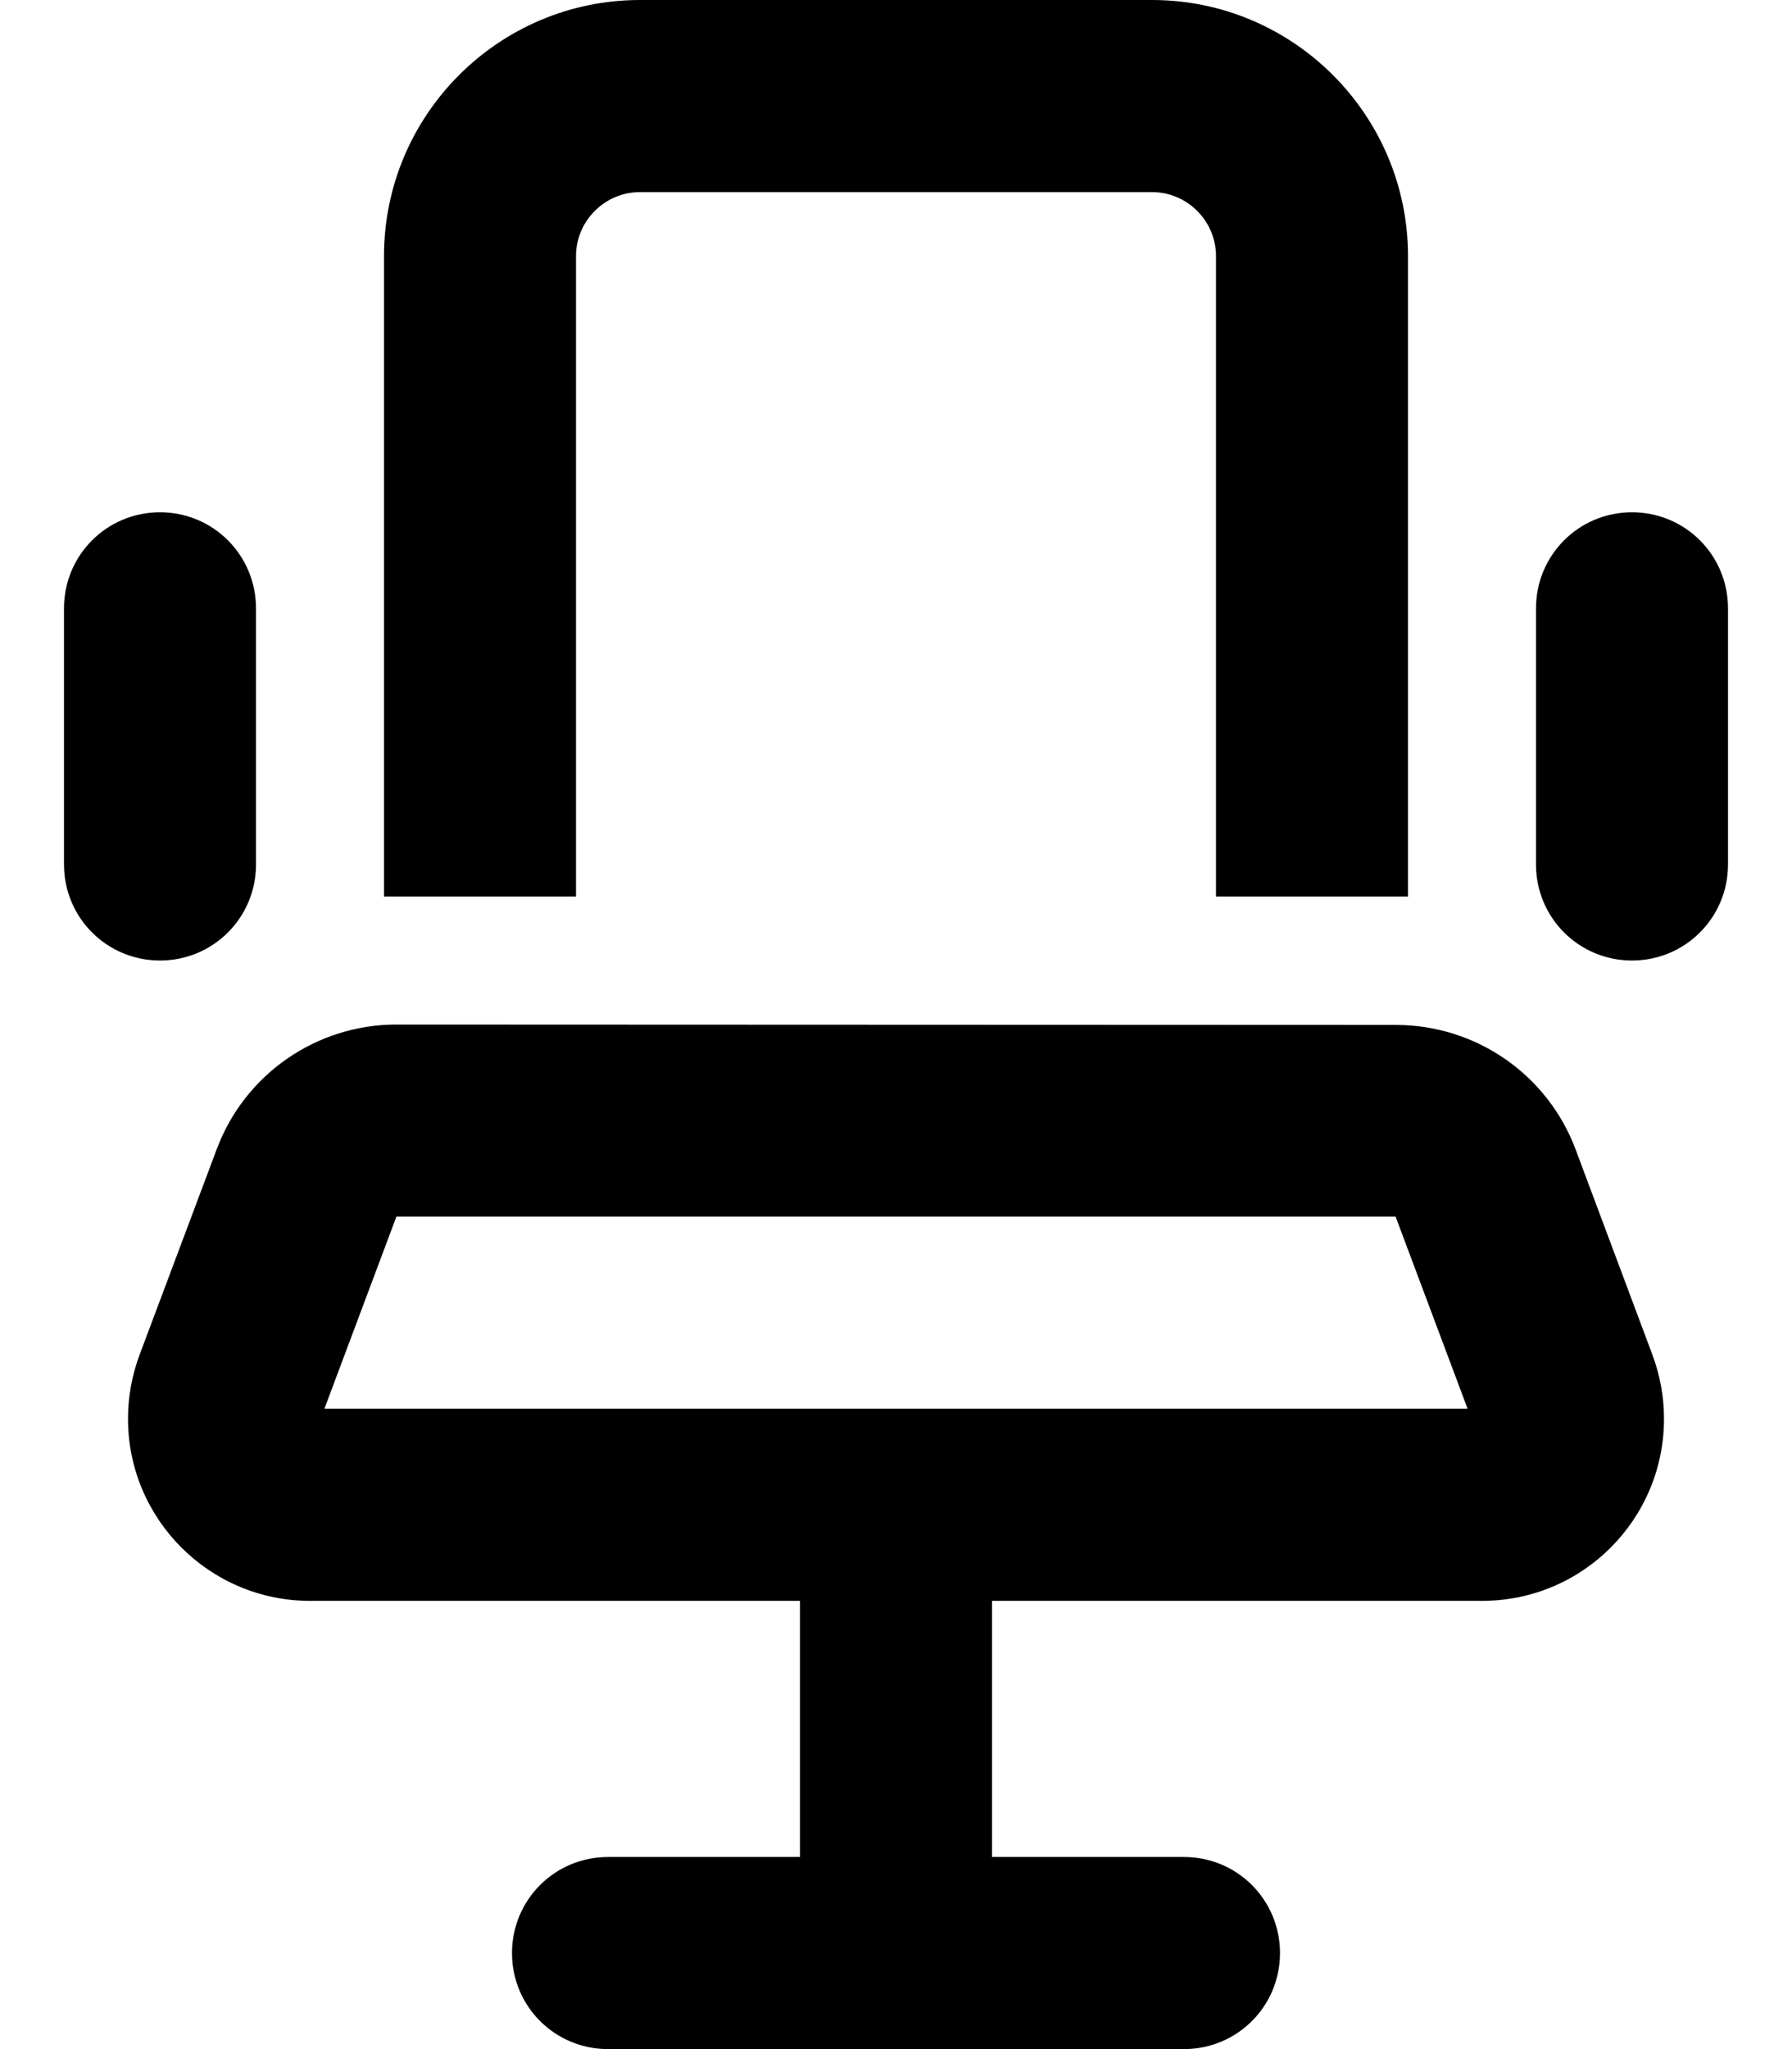 <svg xmlns="http://www.w3.org/2000/svg" viewBox="0 0 448 512"><!--! Font Awesome Pro 6.6.0 by @fontawesome - https://fontawesome.com License - https://fontawesome.com/license (Commercial License) Copyright 2024 Fonticons, Inc. --><path d="M288 48c8.8 0 16 7.2 16 16l0 160 48 0 0-160c0-35.3-28.7-64-64-64L160 0C124.7 0 96 28.7 96 64l0 160 48 0 0-160c0-8.8 7.2-16 16-16l128 0zM64 152c0-13.3-10.7-24-24-24s-24 10.7-24 24l0 64c0 13.3 10.7 24 24 24s24-10.7 24-24l0-64zm368 0c0-13.3-10.7-24-24-24s-24 10.7-24 24l0 64c0 13.3 10.7 24 24 24s24-10.7 24-24l0-64zM248 400l122.5 0c25.2 0 45.5-20.4 45.5-45.5c0-5.5-1-10.9-2.9-16l-19.2-51.3c-7-18.7-24.9-31.1-44.9-31.1L99.1 256c-20 0-37.9 12.4-44.9 31.1L34.9 338.5C33 343.6 32 349 32 354.5C32 379.6 52.4 400 77.5 400L200 400l0 64-48 0c-13.3 0-24 10.7-24 24s10.7 24 24 24l72 0 72 0c13.3 0 24-10.7 24-24s-10.7-24-24-24l-48 0 0-64zM99.1 304l249.8 0 18 48L224 352 81.1 352l18-48z"/></svg>